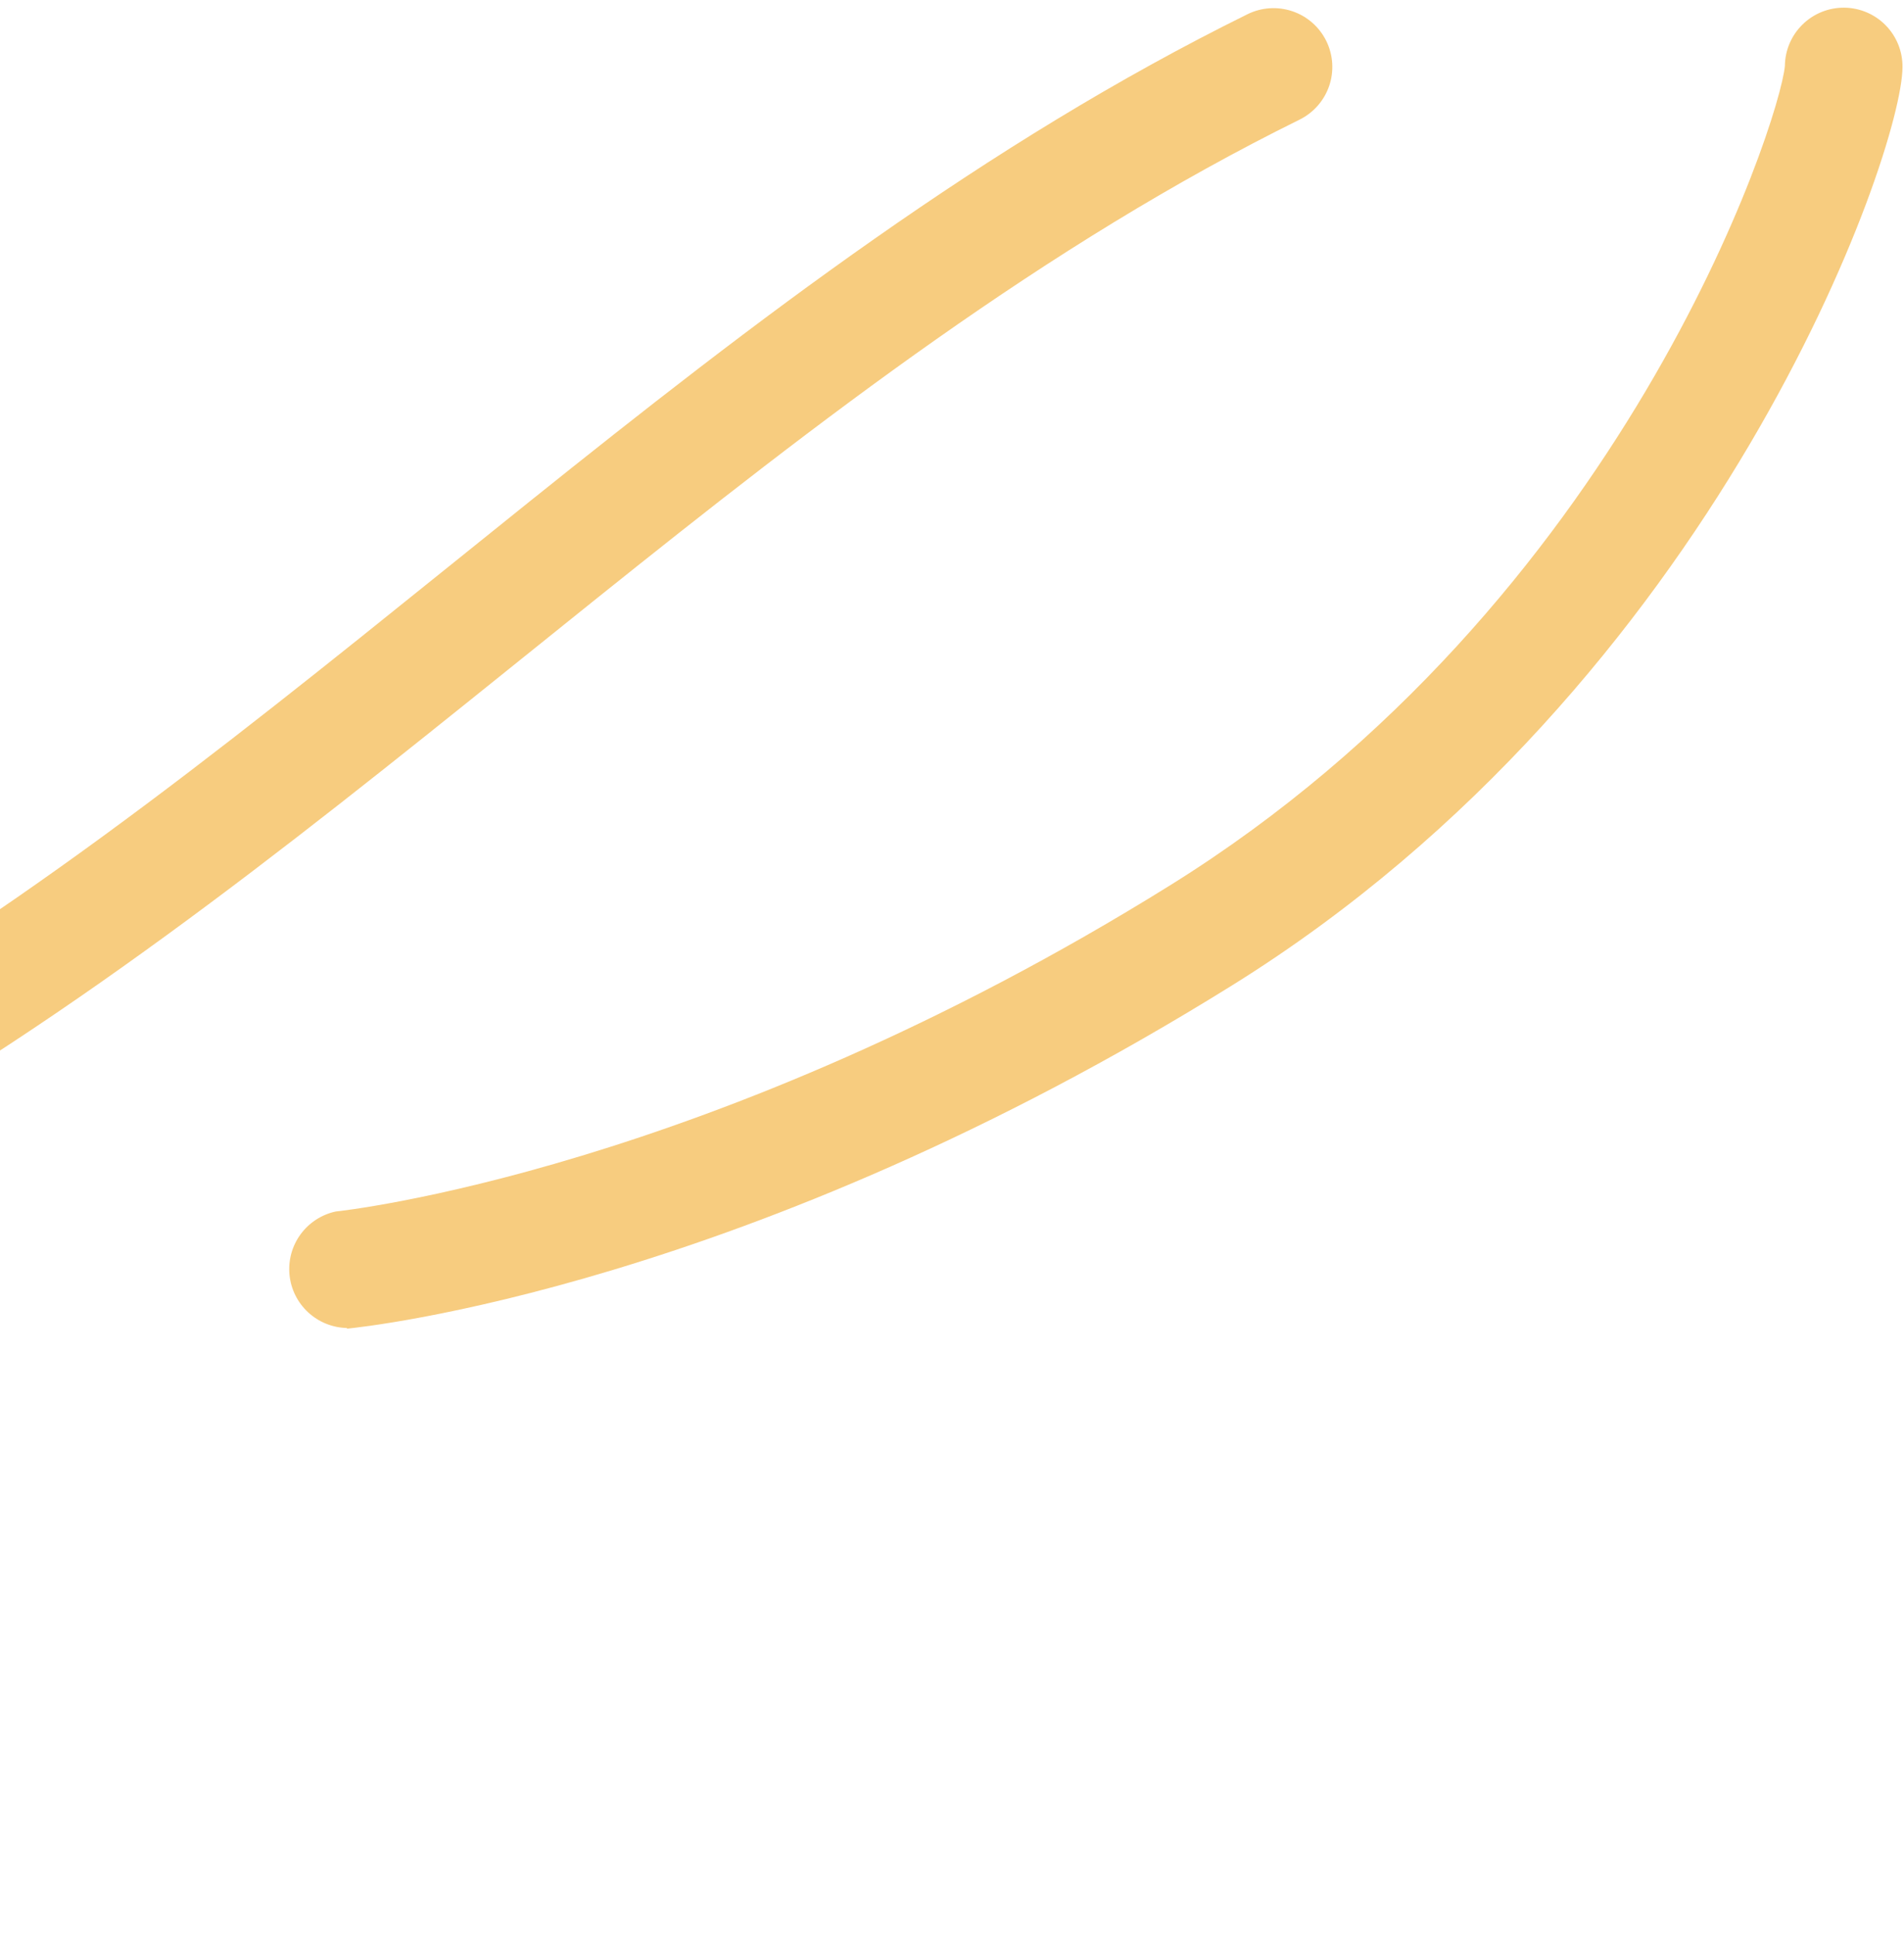 <?xml version="1.0" encoding="UTF-8"?> <svg xmlns="http://www.w3.org/2000/svg" width="63" height="64" viewBox="0 0 63 64" fill="none"> <path d="M11.48 43.951C12.031 43.896 24.705 42.591 40.775 32.591C56.844 22.591 62.95 5.025 62.95 2.217C62.955 1.702 62.755 1.205 62.394 0.837C62.032 0.469 61.54 0.259 61.024 0.254C60.508 0.249 60.011 0.449 59.643 0.81C59.274 1.171 59.064 1.663 59.059 2.179C58.888 4.051 53.73 19.948 38.714 29.287C23.477 38.77 11.232 40.064 11.11 40.075C10.643 40.175 10.229 40.444 9.946 40.829C9.664 41.215 9.533 41.691 9.579 42.166C9.624 42.642 9.843 43.084 10.194 43.409C10.544 43.734 11.002 43.919 11.48 43.929V43.951Z" fill="#F7CC7F"></path> <path d="M-67.396 61.561C-44.828 57.026 -23.197 48.684 -3.432 36.891C12.995 27.123 26.243 12.227 43.001 3.957C43.464 3.728 43.816 3.325 43.982 2.837C44.147 2.348 44.111 1.814 43.883 1.352C43.654 0.89 43.251 0.537 42.762 0.372C42.273 0.207 41.739 0.242 41.276 0.471C23.934 9.028 10.791 23.912 -5.422 33.549C-24.809 45.115 -46.025 53.299 -68.162 57.75C-76.268 59.402 -85.879 59.953 -96.724 59.518C-96.979 59.507 -97.234 59.547 -97.474 59.635C-97.714 59.723 -97.935 59.858 -98.123 60.031C-98.311 60.204 -98.463 60.412 -98.57 60.644C-98.678 60.876 -98.738 61.126 -98.749 61.382C-98.759 61.637 -98.719 61.892 -98.631 62.132C-98.543 62.371 -98.409 62.592 -98.236 62.779C-98.062 62.967 -97.854 63.119 -97.622 63.227C-97.39 63.334 -97.139 63.395 -96.883 63.405C-87.256 63.807 -76.891 63.466 -67.396 61.561Z" fill="#F7CC7F"></path> </svg> 